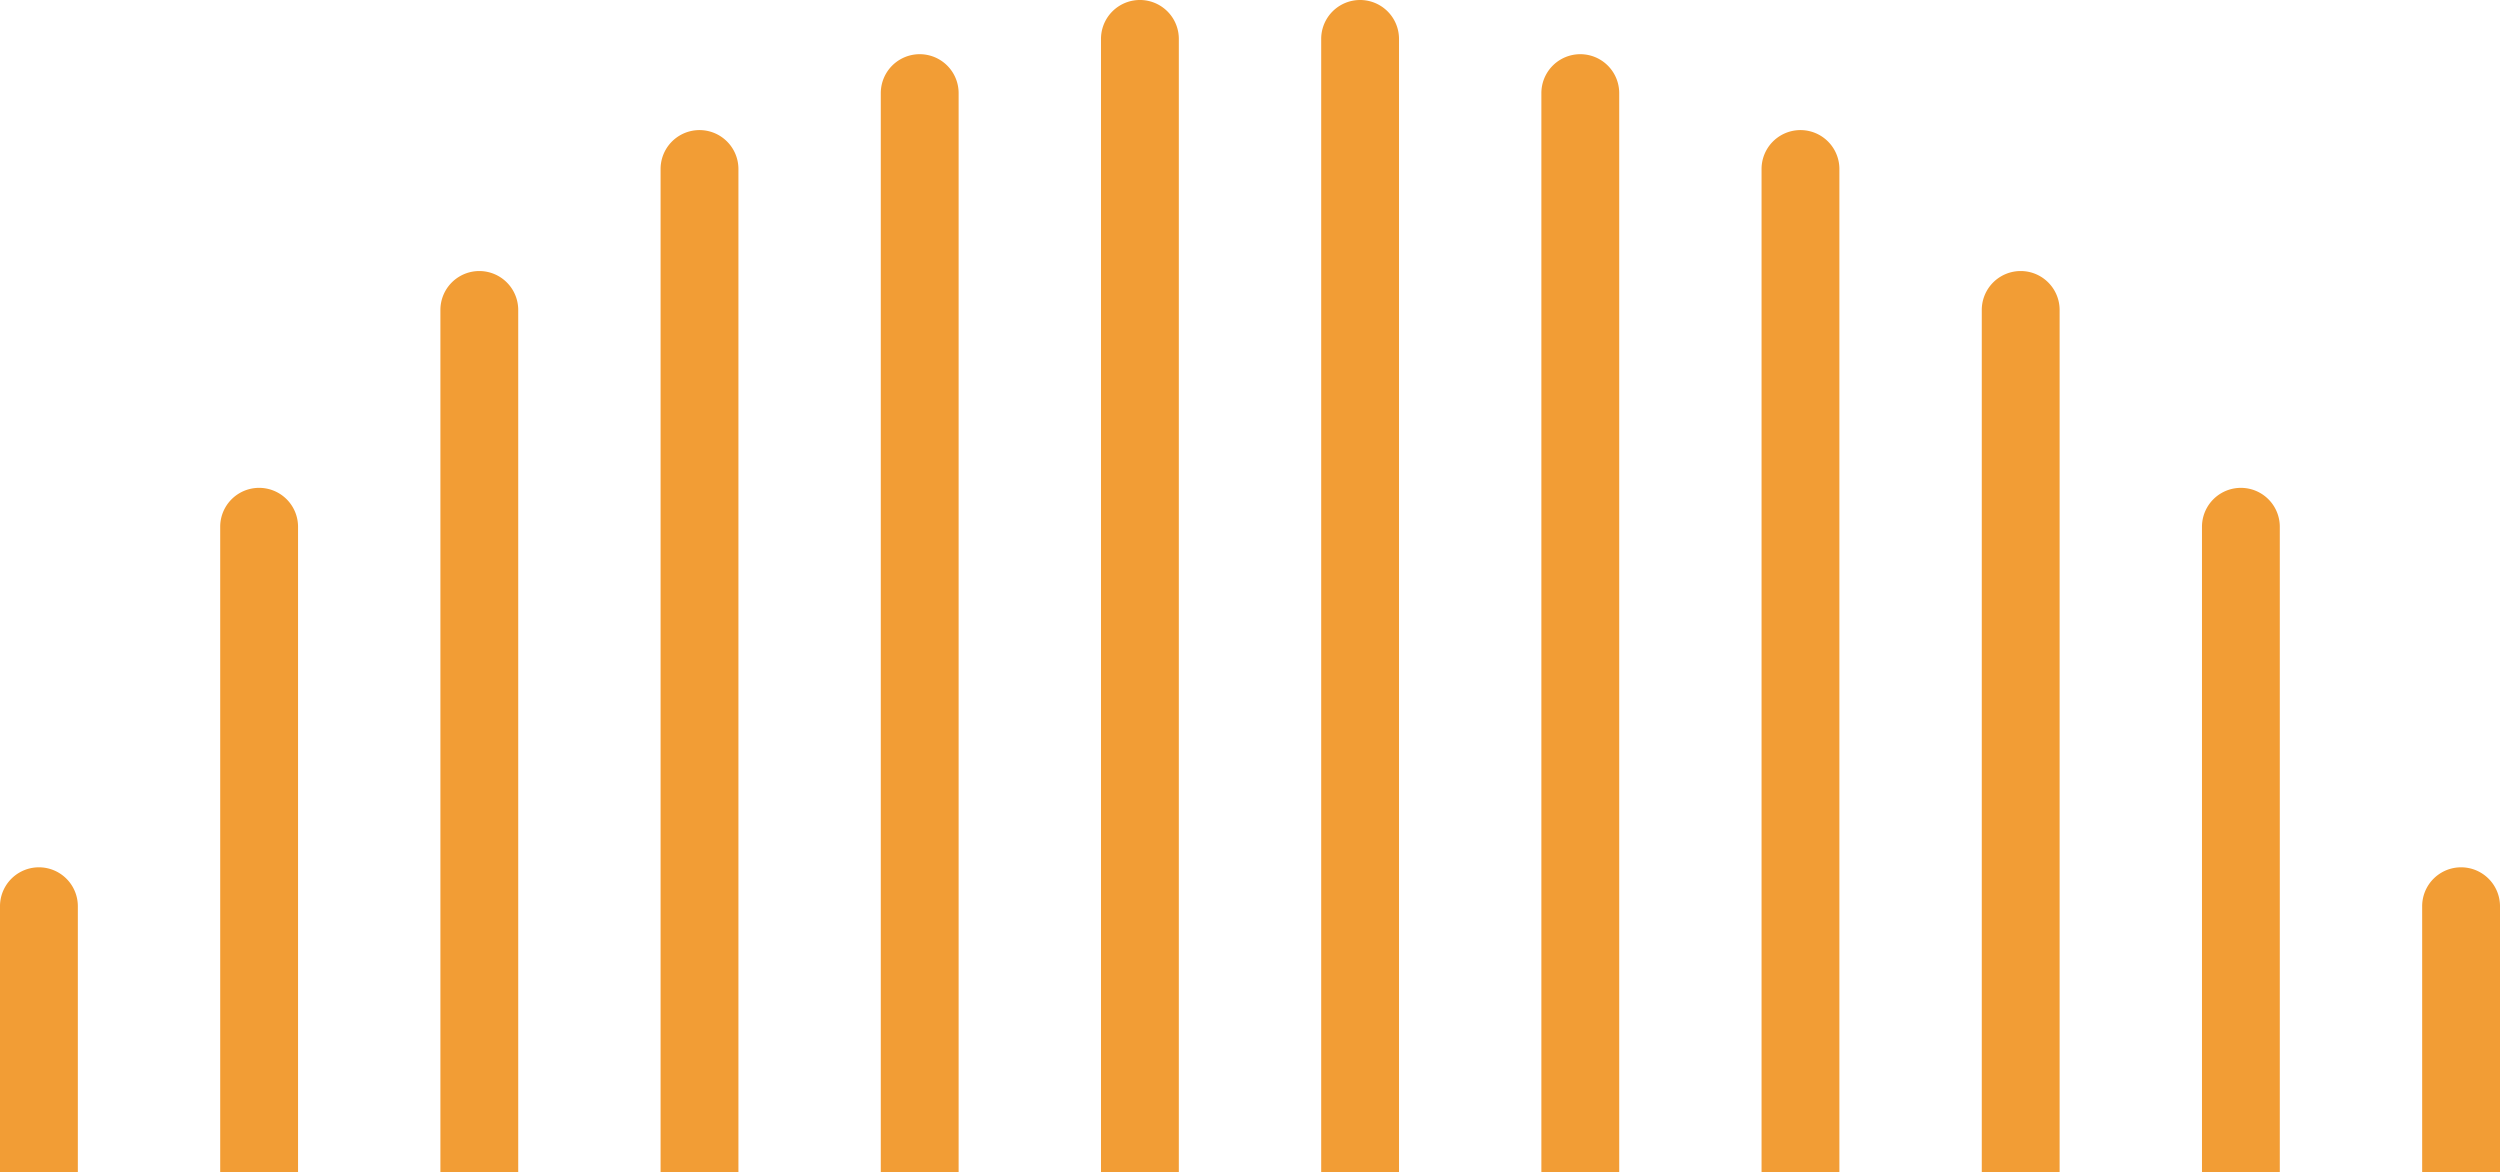 <svg xmlns="http://www.w3.org/2000/svg" width="216.312" height="101.43" viewBox="0 0 216.312 101.43"><g id="Artwork_19" data-name="Artwork 19" transform="translate(108.156 50.715)"><g id="Group_2822" data-name="Group 2822" transform="translate(-108.156 -50.715)"><path id="Path_8689" data-name="Path 8689" d="M47.189,101.43V3.367a3.367,3.367,0,0,1,6.735,0V101.43Z" transform="translate(48.074)" fill="#f29d35" style="mix-blend-mode: multiply;isolation: isolate"></path><path id="Path_8690" data-name="Path 8690" d="M37.751,99.064V5.69a3.367,3.367,0,0,1,6.735,0V99.064Z" transform="translate(38.459 2.367)" fill="#f29d35" style="mix-blend-mode: multiply;isolation: isolate"></path><path id="Path_8691" data-name="Path 8691" d="M18.876,89.6V14.984a3.366,3.366,0,1,1,6.733,0V89.6Z" transform="translate(19.23 11.835)" fill="#f29d35" style="mix-blend-mode: multiply;isolation: isolate"></path><path id="Path_8692" data-name="Path 8692" d="M28.313,95.75V8.943a3.367,3.367,0,0,1,6.735,0V95.75Z" transform="translate(28.844 5.681)" fill="#f29d35" style="mix-blend-mode: multiply;isolation: isolate"></path><path id="Path_8693" data-name="Path 8693" d="M9.438,80.128V24.277a3.367,3.367,0,0,1,6.735,0V80.128Z" transform="translate(9.615 21.302)" fill="#f29d35" style="mix-blend-mode: multiply;isolation: isolate"></path><path id="Path_8694" data-name="Path 8694" d="M0,63.559V40.541a3.367,3.367,0,0,1,6.735,0V63.559Z" transform="translate(0 37.871)" fill="#f29d35" style="mix-blend-mode: multiply;isolation: isolate"></path><path id="Path_8695" data-name="Path 8695" d="M94.378,80.128V24.277a3.366,3.366,0,1,1,6.733,0V80.128Z" transform="translate(96.148 21.302)" fill="#f29d35" style="mix-blend-mode: multiply;isolation: isolate"></path><path id="Path_8696" data-name="Path 8696" d="M84.94,89.6V14.984a3.367,3.367,0,1,1,6.735,0V89.6Z" transform="translate(86.533 11.835)" fill="#f29d35" style="mix-blend-mode: multiply;isolation: isolate"></path><path id="Path_8697" data-name="Path 8697" d="M103.815,63.559V40.541a3.367,3.367,0,1,1,6.735,0V63.559Z" transform="translate(105.762 37.871)" fill="#f29d35" style="mix-blend-mode: multiply;isolation: isolate"></path><path id="Path_8698" data-name="Path 8698" d="M66.064,99.064V5.69a3.367,3.367,0,1,1,6.735,0V99.064Z" transform="translate(67.303 2.367)" fill="#f29d35" style="mix-blend-mode: multiply;isolation: isolate"></path><path id="Path_8699" data-name="Path 8699" d="M75.5,95.75V8.943a3.367,3.367,0,1,1,6.735,0V95.75Z" transform="translate(76.918 5.681)" fill="#f29d35" style="mix-blend-mode: multiply;isolation: isolate"></path><path id="Path_8700" data-name="Path 8700" d="M56.627,101.43V3.367a3.366,3.366,0,1,1,6.733,0V101.43Z" transform="translate(57.689)" fill="#f29d35" style="mix-blend-mode: multiply;isolation: isolate"></path></g></g></svg>